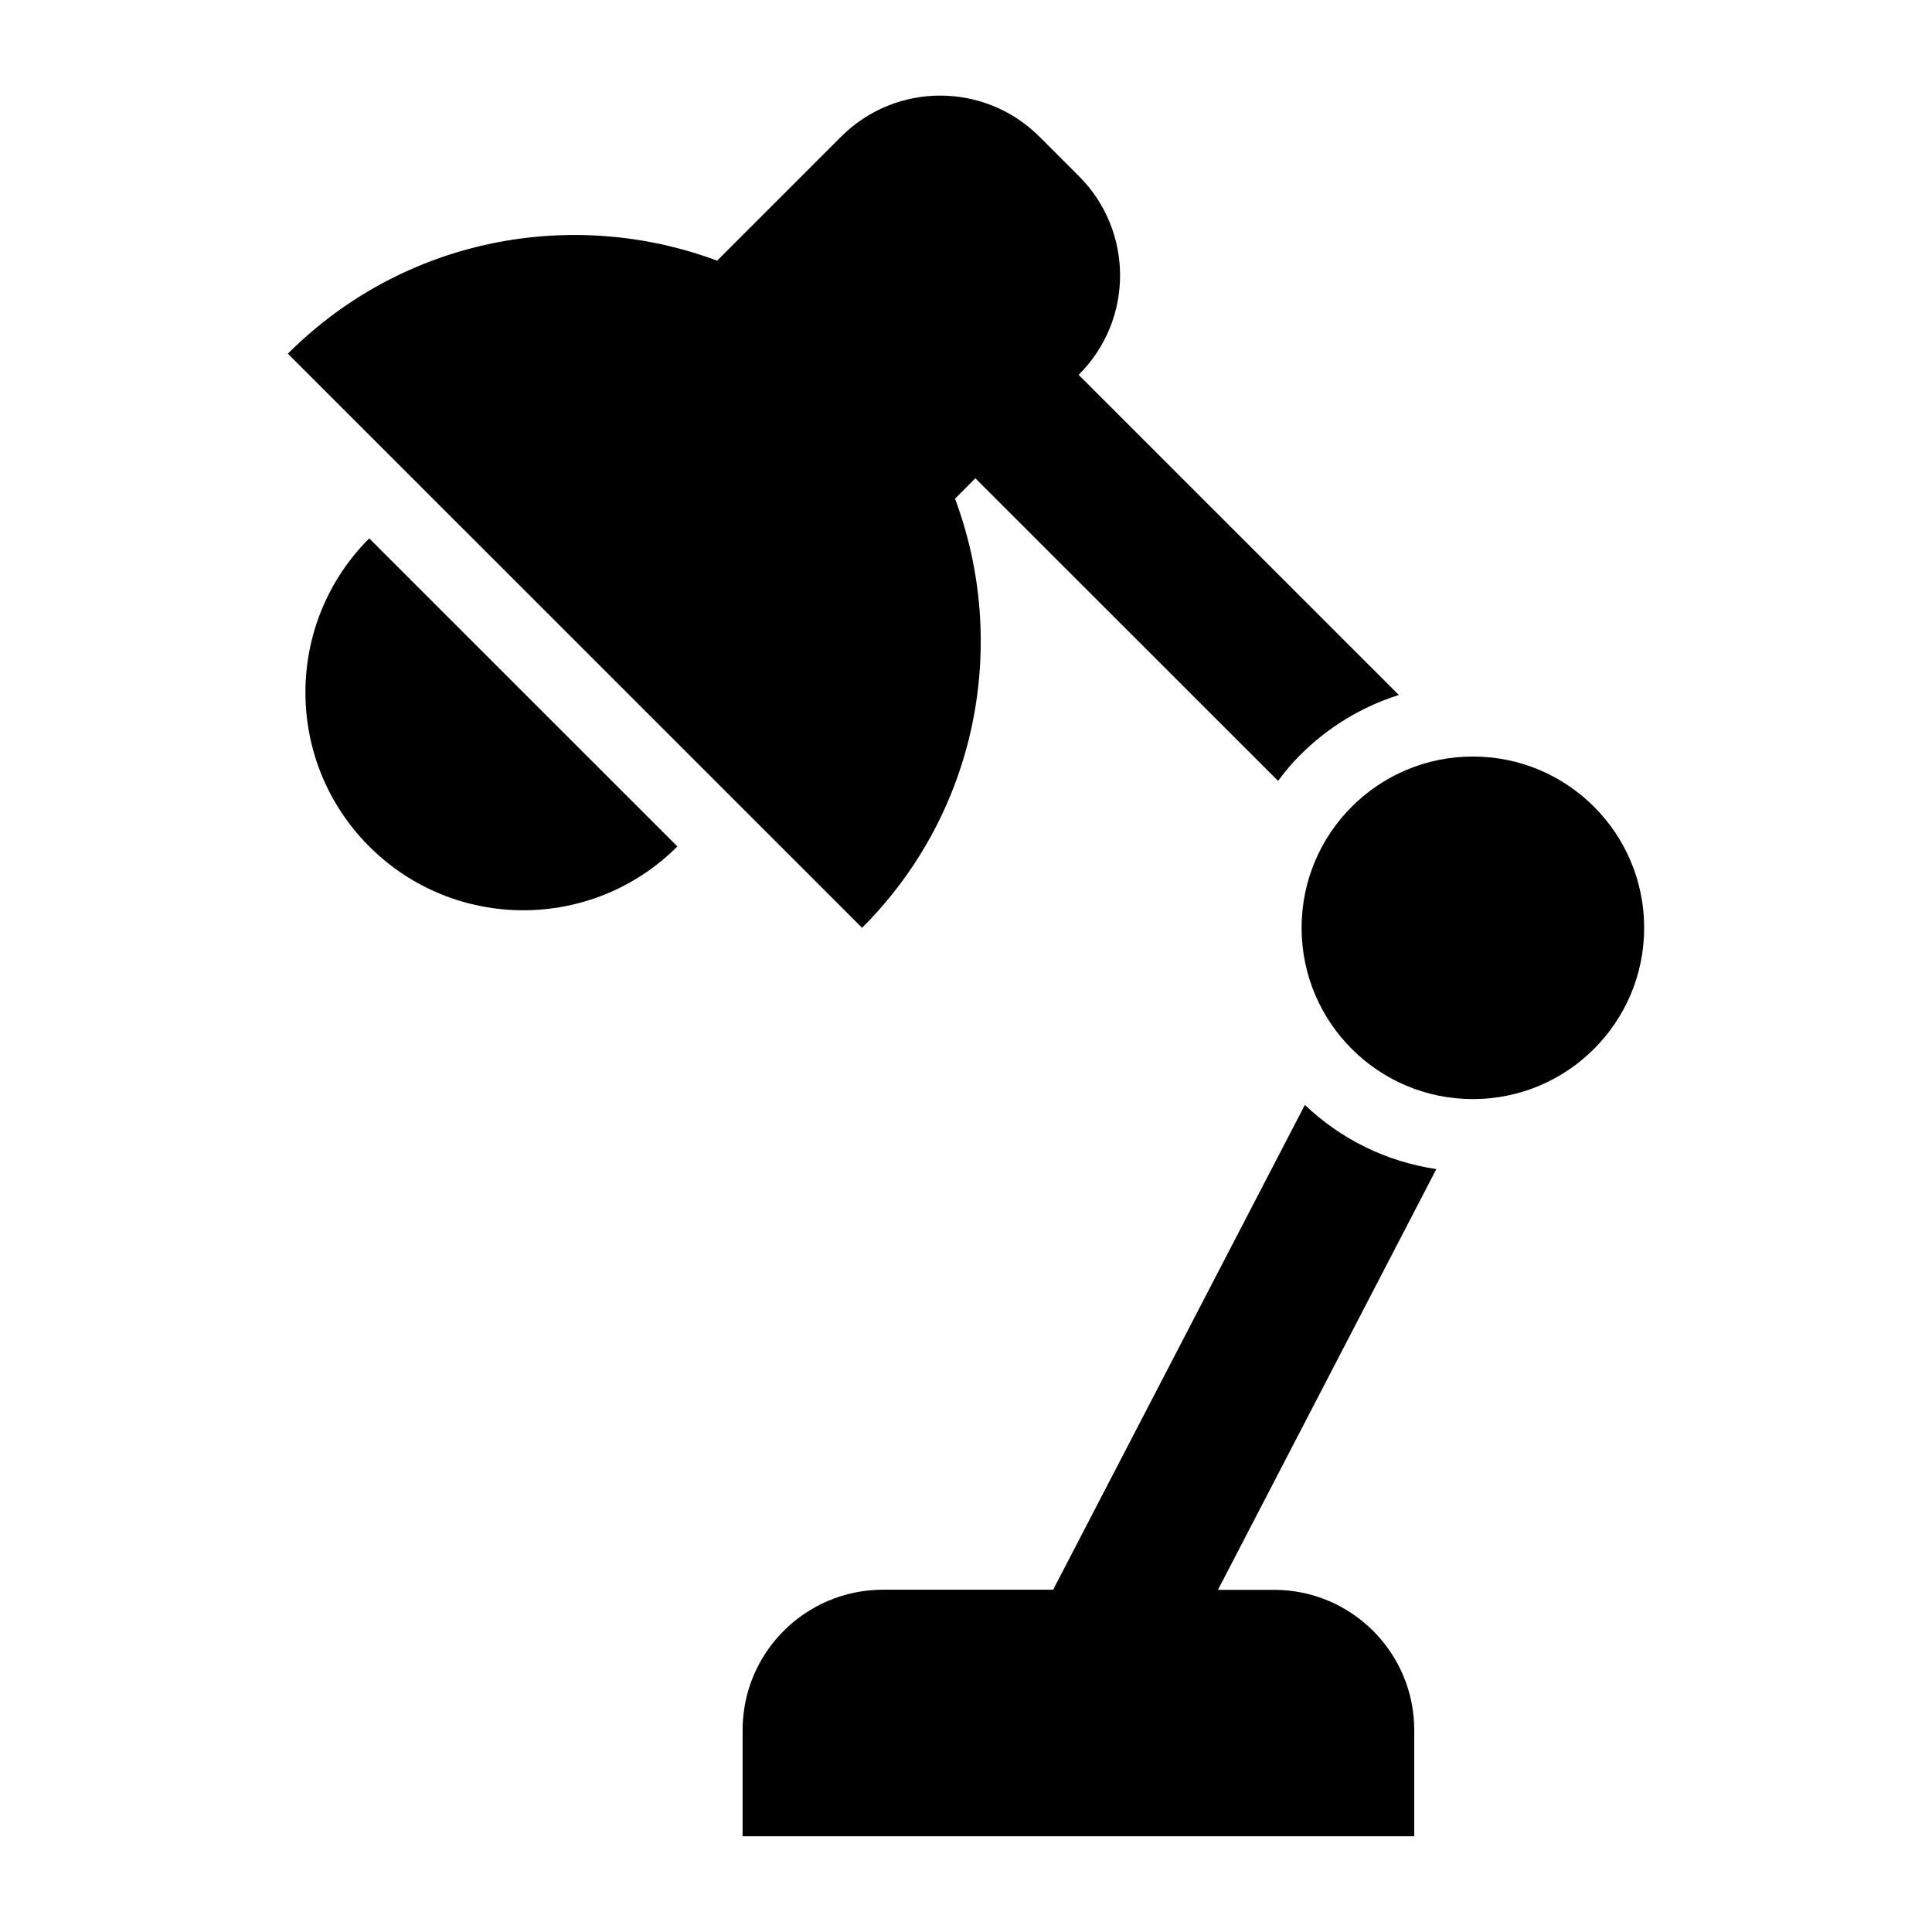 <?xml version="1.0" encoding="UTF-8"?>
<!-- Uploaded to: ICON Repo, www.iconrepo.com, Generator: ICON Repo Mixer Tools -->
<svg fill="#000000" width="800px" height="800px" version="1.1" viewBox="144 144 512 512" xmlns="http://www.w3.org/2000/svg">
 <g>
  <path d="m579.72 389.88c0 25.066-20.324 45.391-45.391 45.391-25.07 0-45.391-20.324-45.391-45.391s20.32-45.391 45.391-45.391c25.066 0 45.391 20.324 45.391 45.391"/>
  <path d="m397.09 276.16 5.383-5.414 80.23 80.199c1.777-2.394 3.684-4.707 5.84-6.832 7.445-7.477 16.406-12.848 26.168-15.934l-84.859-84.844 0.078-0.078c14.531-14.5 14.531-38.055 0-52.57l-10.453-10.453c-14.531-14.516-38.07-14.547-52.586 0l-32.844 32.844c-38.27-14.27-83-6.113-113.76 24.652l152.17 152.15c30.777-30.75 38.918-75.496 24.637-113.72z"/>
  <path d="m241.85 368.32c22.562 22.547 59.086 22.547 81.664 0l-81.664-81.648c-22.543 22.547-22.543 59.105 0 81.648z"/>
  <path d="m489.8 436.82-66.707 128.47h-45.121c-20.547 0.031-37.172 16.672-37.172 37.203v28.133h177.99v-28.133c0-20.547-16.656-37.172-37.172-37.172h-14.848l57.875-111.5c-13.066-1.938-25.129-7.777-34.844-17.004z"/>
 </g>
</svg>